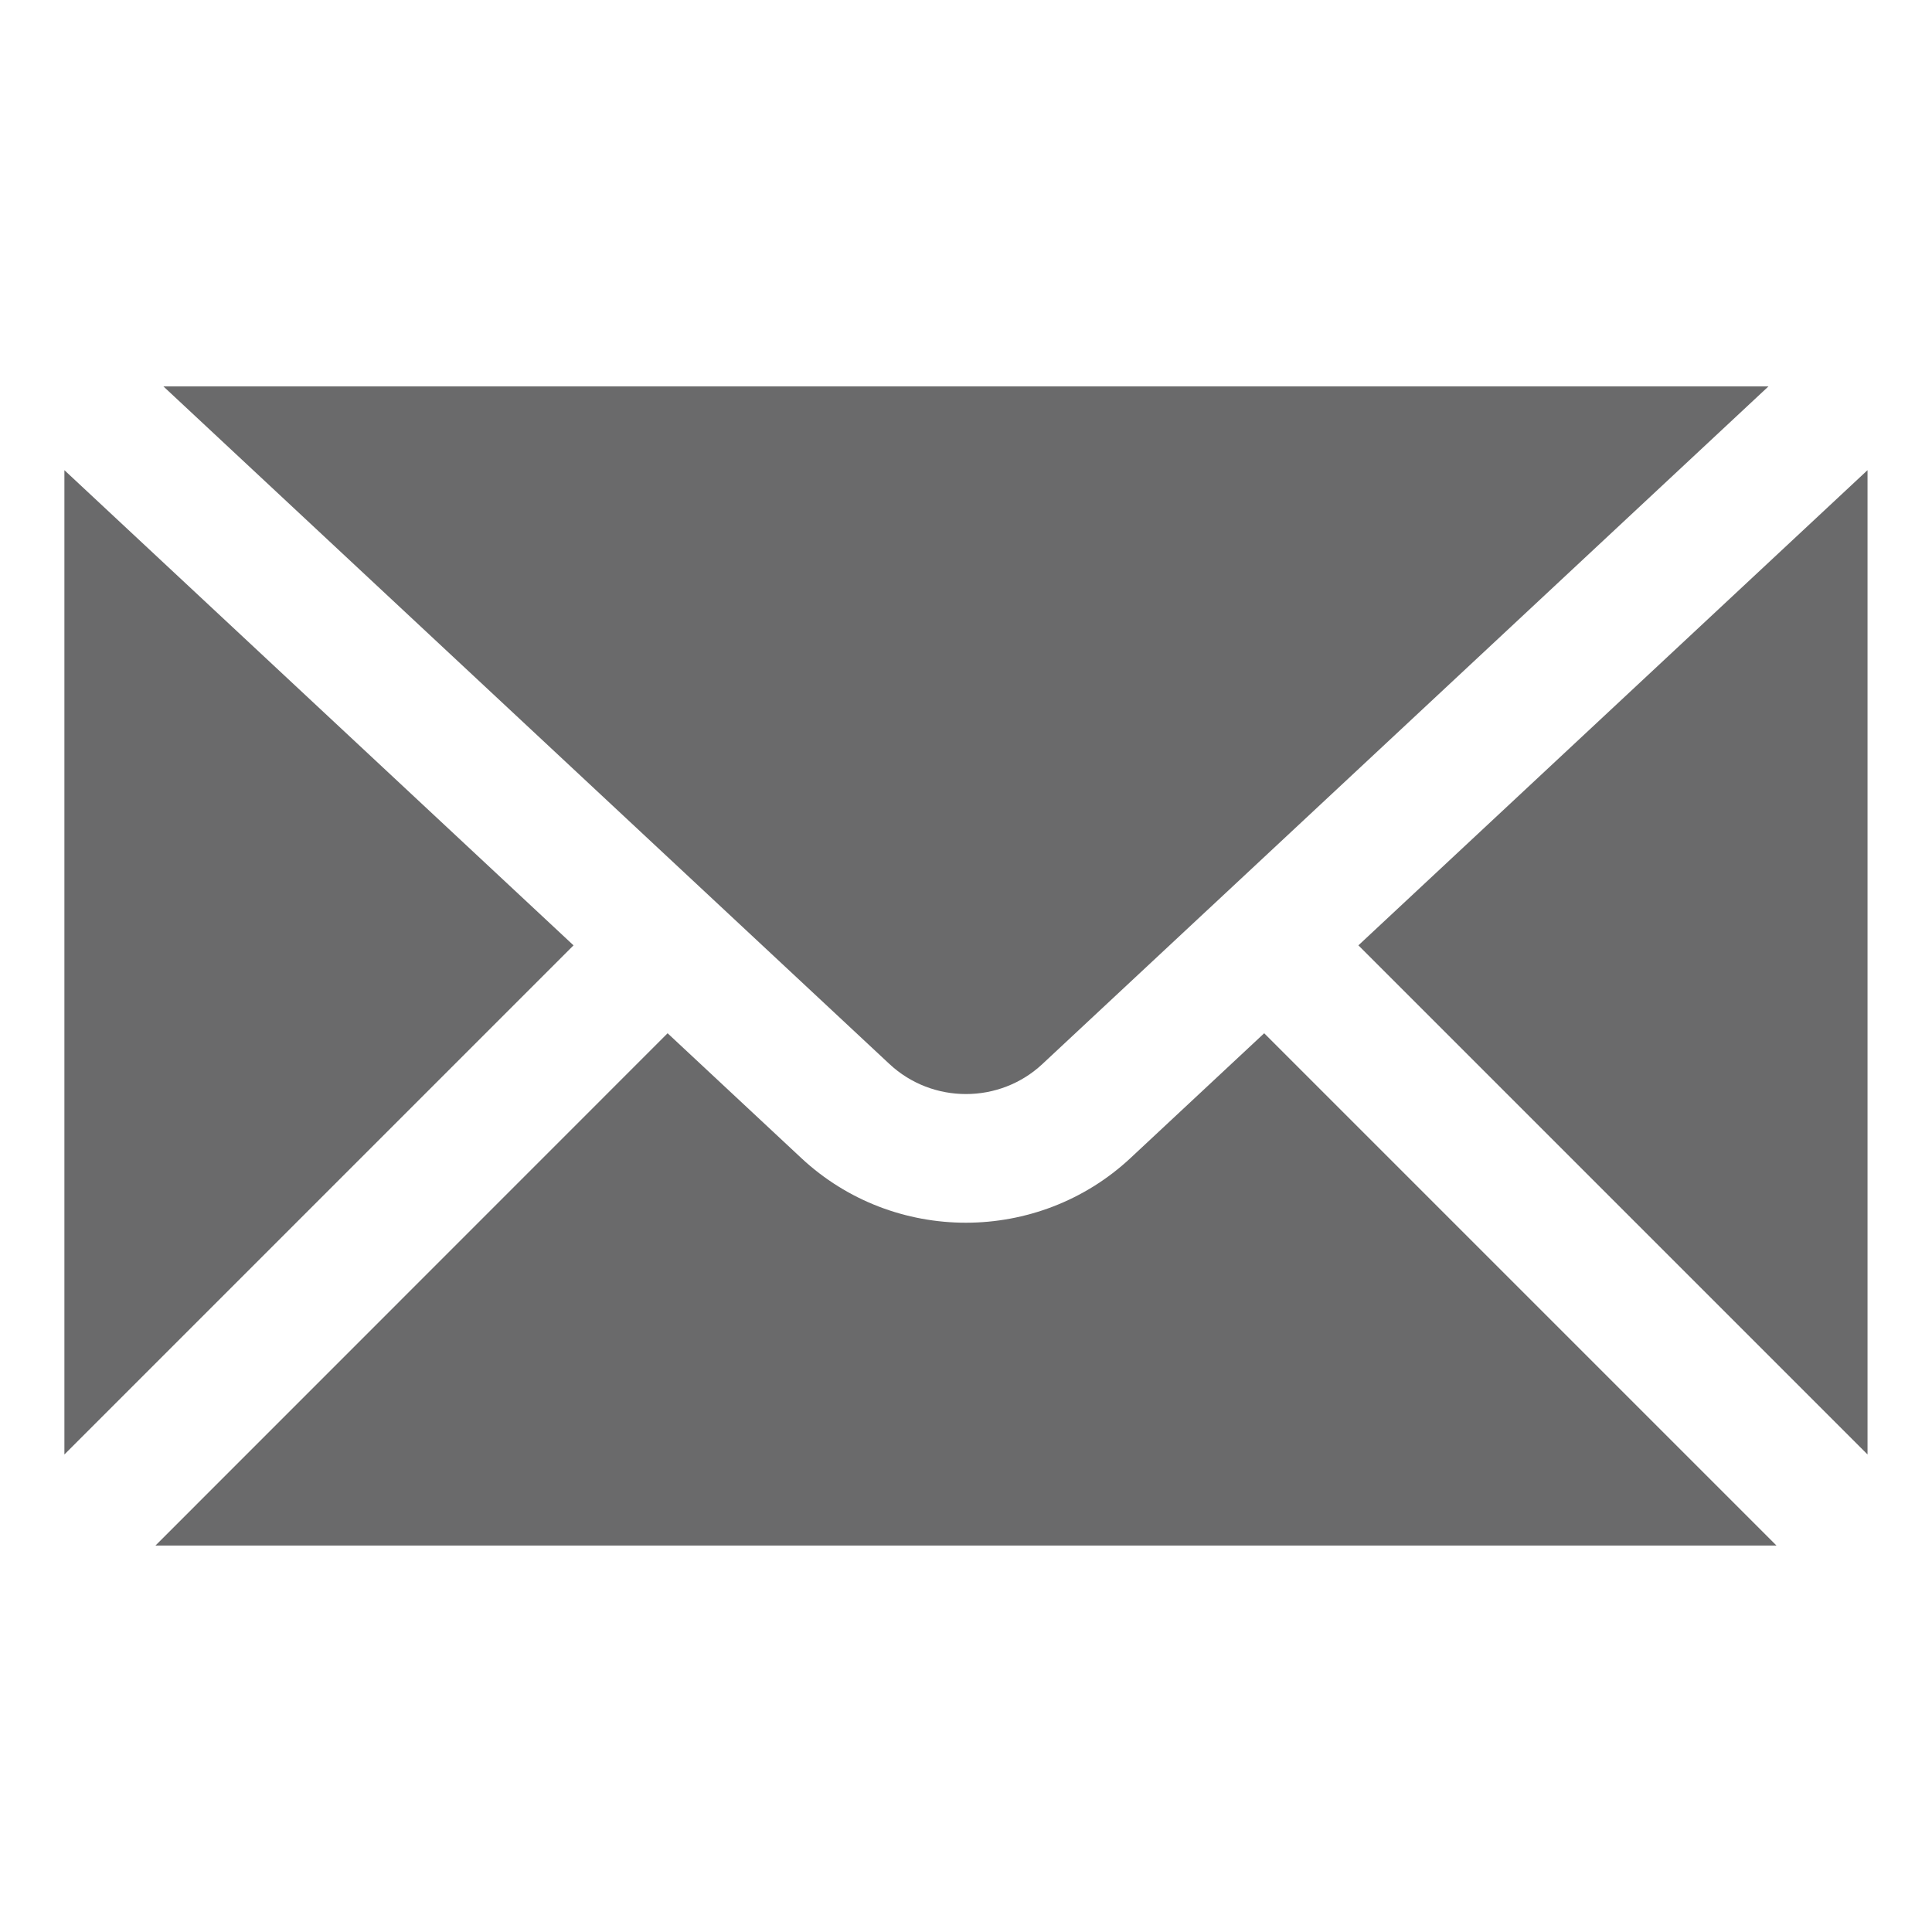 <svg xmlns="http://www.w3.org/2000/svg" xmlns:xlink="http://www.w3.org/1999/xlink" viewBox="0,0,256,256" width="16px" height="16px" fill-rule="nonzero"><g fill="#6a6a6b" fill-rule="nonzero" stroke="none" stroke-width="1" stroke-linecap="butt" stroke-linejoin="miter" stroke-miterlimit="10" stroke-dasharray="" stroke-dashoffset="0" font-family="none" font-weight="none" font-size="none" text-anchor="none" style="mix-blend-mode: normal"><g transform="scale(8.533,8.533)"><path d="M2.537,6l11.273,10.521c0.667,0.624 1.713,0.624 2.379,0l11.273,-10.521zM1,7.301v15.285l7.906,-7.906zM29,7.301l-7.906,7.379l7.906,7.906zM10.367,16.045l-7.953,7.955h25.172l-7.955,-7.955l-2.076,1.938c-0.717,0.669 -1.638,1.004 -2.557,1.004c-0.919,0 -1.838,-0.335 -2.555,-1.004z"></path></g></g></svg>